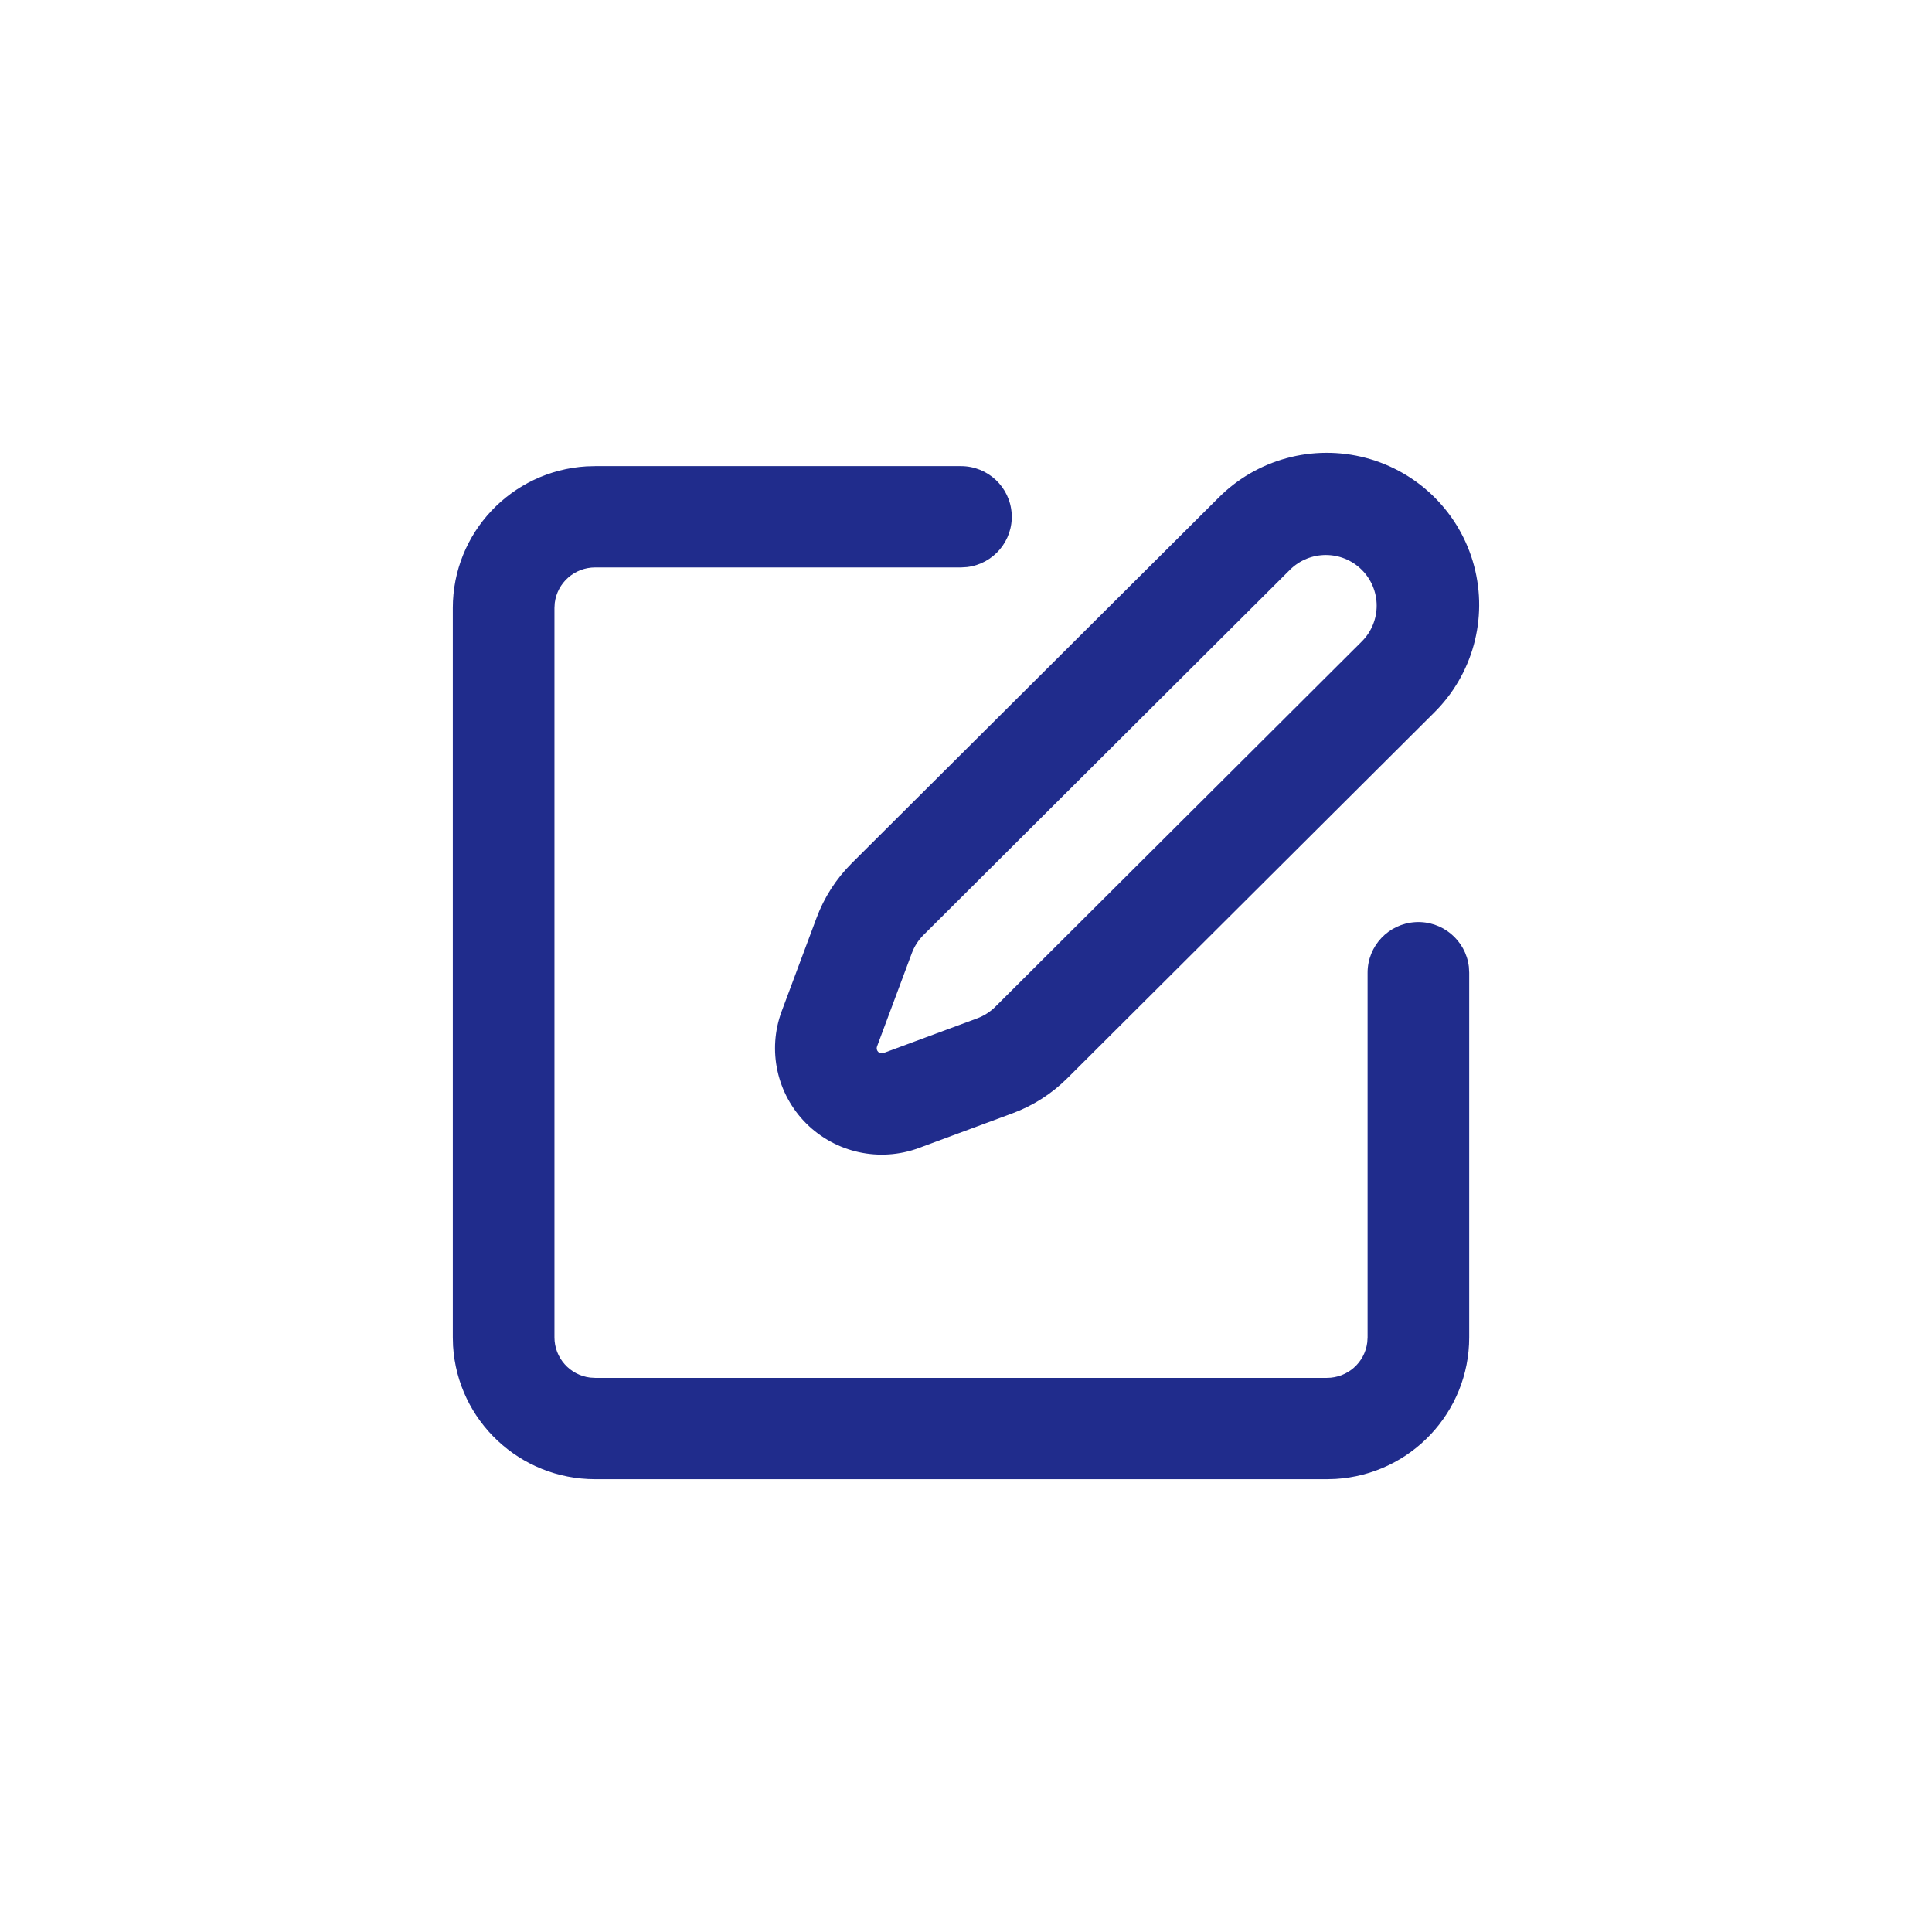 <?xml version="1.0" encoding="UTF-8"?>
<svg width="64px" height="64px" viewBox="0 0 64 64" version="1.1" xmlns="http://www.w3.org/2000/svg" xmlns:xlink="http://www.w3.org/1999/xlink">
    <title>步骤icon/1@2x</title>
    <g id="步骤icon/1" stroke="none" stroke-width="1" fill="none" fill-rule="evenodd">
        <g id="编辑" fill="#202C8C">
            <rect id="矩形" fill-opacity="0" x="0" y="0" width="64" height="64"></rect>
            <path d="M31.835,15.441 C32.725,15.442 33.461,16.134 33.513,17.021 C33.566,17.907 32.916,18.68 32.032,18.785 L31.835,18.797 L19.714,18.797 C19.035,18.797 18.462,19.3 18.377,19.971 L18.367,20.139 L18.367,44.302 C18.367,44.978 18.872,45.549 19.545,45.634 L19.714,45.644 L43.956,45.644 C44.635,45.644 45.208,45.141 45.292,44.47 L45.303,44.302 L45.303,32.221 C45.303,31.333 45.998,30.599 46.887,30.547 C47.777,30.495 48.552,31.143 48.658,32.024 L48.669,32.221 L48.669,44.302 C48.669,46.786 46.73,48.841 44.242,48.992 L43.956,49 L19.714,49 C17.221,49 15.16,47.067 15.008,44.587 L15,44.302 L15,20.139 C15,17.655 16.94,15.6 19.428,15.449 L19.714,15.441 L31.835,15.441 Z M40.35,16.503 C41.622,15.214 43.49,14.705 45.244,15.168 C46.997,15.632 48.367,16.997 48.831,18.745 C49.296,20.493 48.784,22.355 47.491,23.623 L35.353,35.721 C34.84,36.232 34.222,36.627 33.542,36.879 L30.441,38.028 C29.145,38.508 27.687,38.191 26.709,37.217 C25.732,36.242 25.414,34.789 25.895,33.497 L27.049,30.407 C27.301,29.729 27.697,29.113 28.21,28.601 L40.35,16.503 Z M45.111,18.876 C44.453,18.221 43.388,18.221 42.73,18.876 L30.592,30.974 C30.421,31.145 30.289,31.35 30.205,31.576 L29.052,34.667 C29.029,34.728 29.044,34.797 29.09,34.844 C29.136,34.891 29.206,34.906 29.267,34.883 L32.37,33.734 C32.596,33.65 32.802,33.518 32.973,33.348 L45.111,21.25 C45.427,20.935 45.604,20.508 45.604,20.063 C45.604,19.618 45.427,19.191 45.111,18.876 L45.111,18.876 Z" id="形状" fill-rule="nonzero"></path>
        </g>
    </g>
</svg>